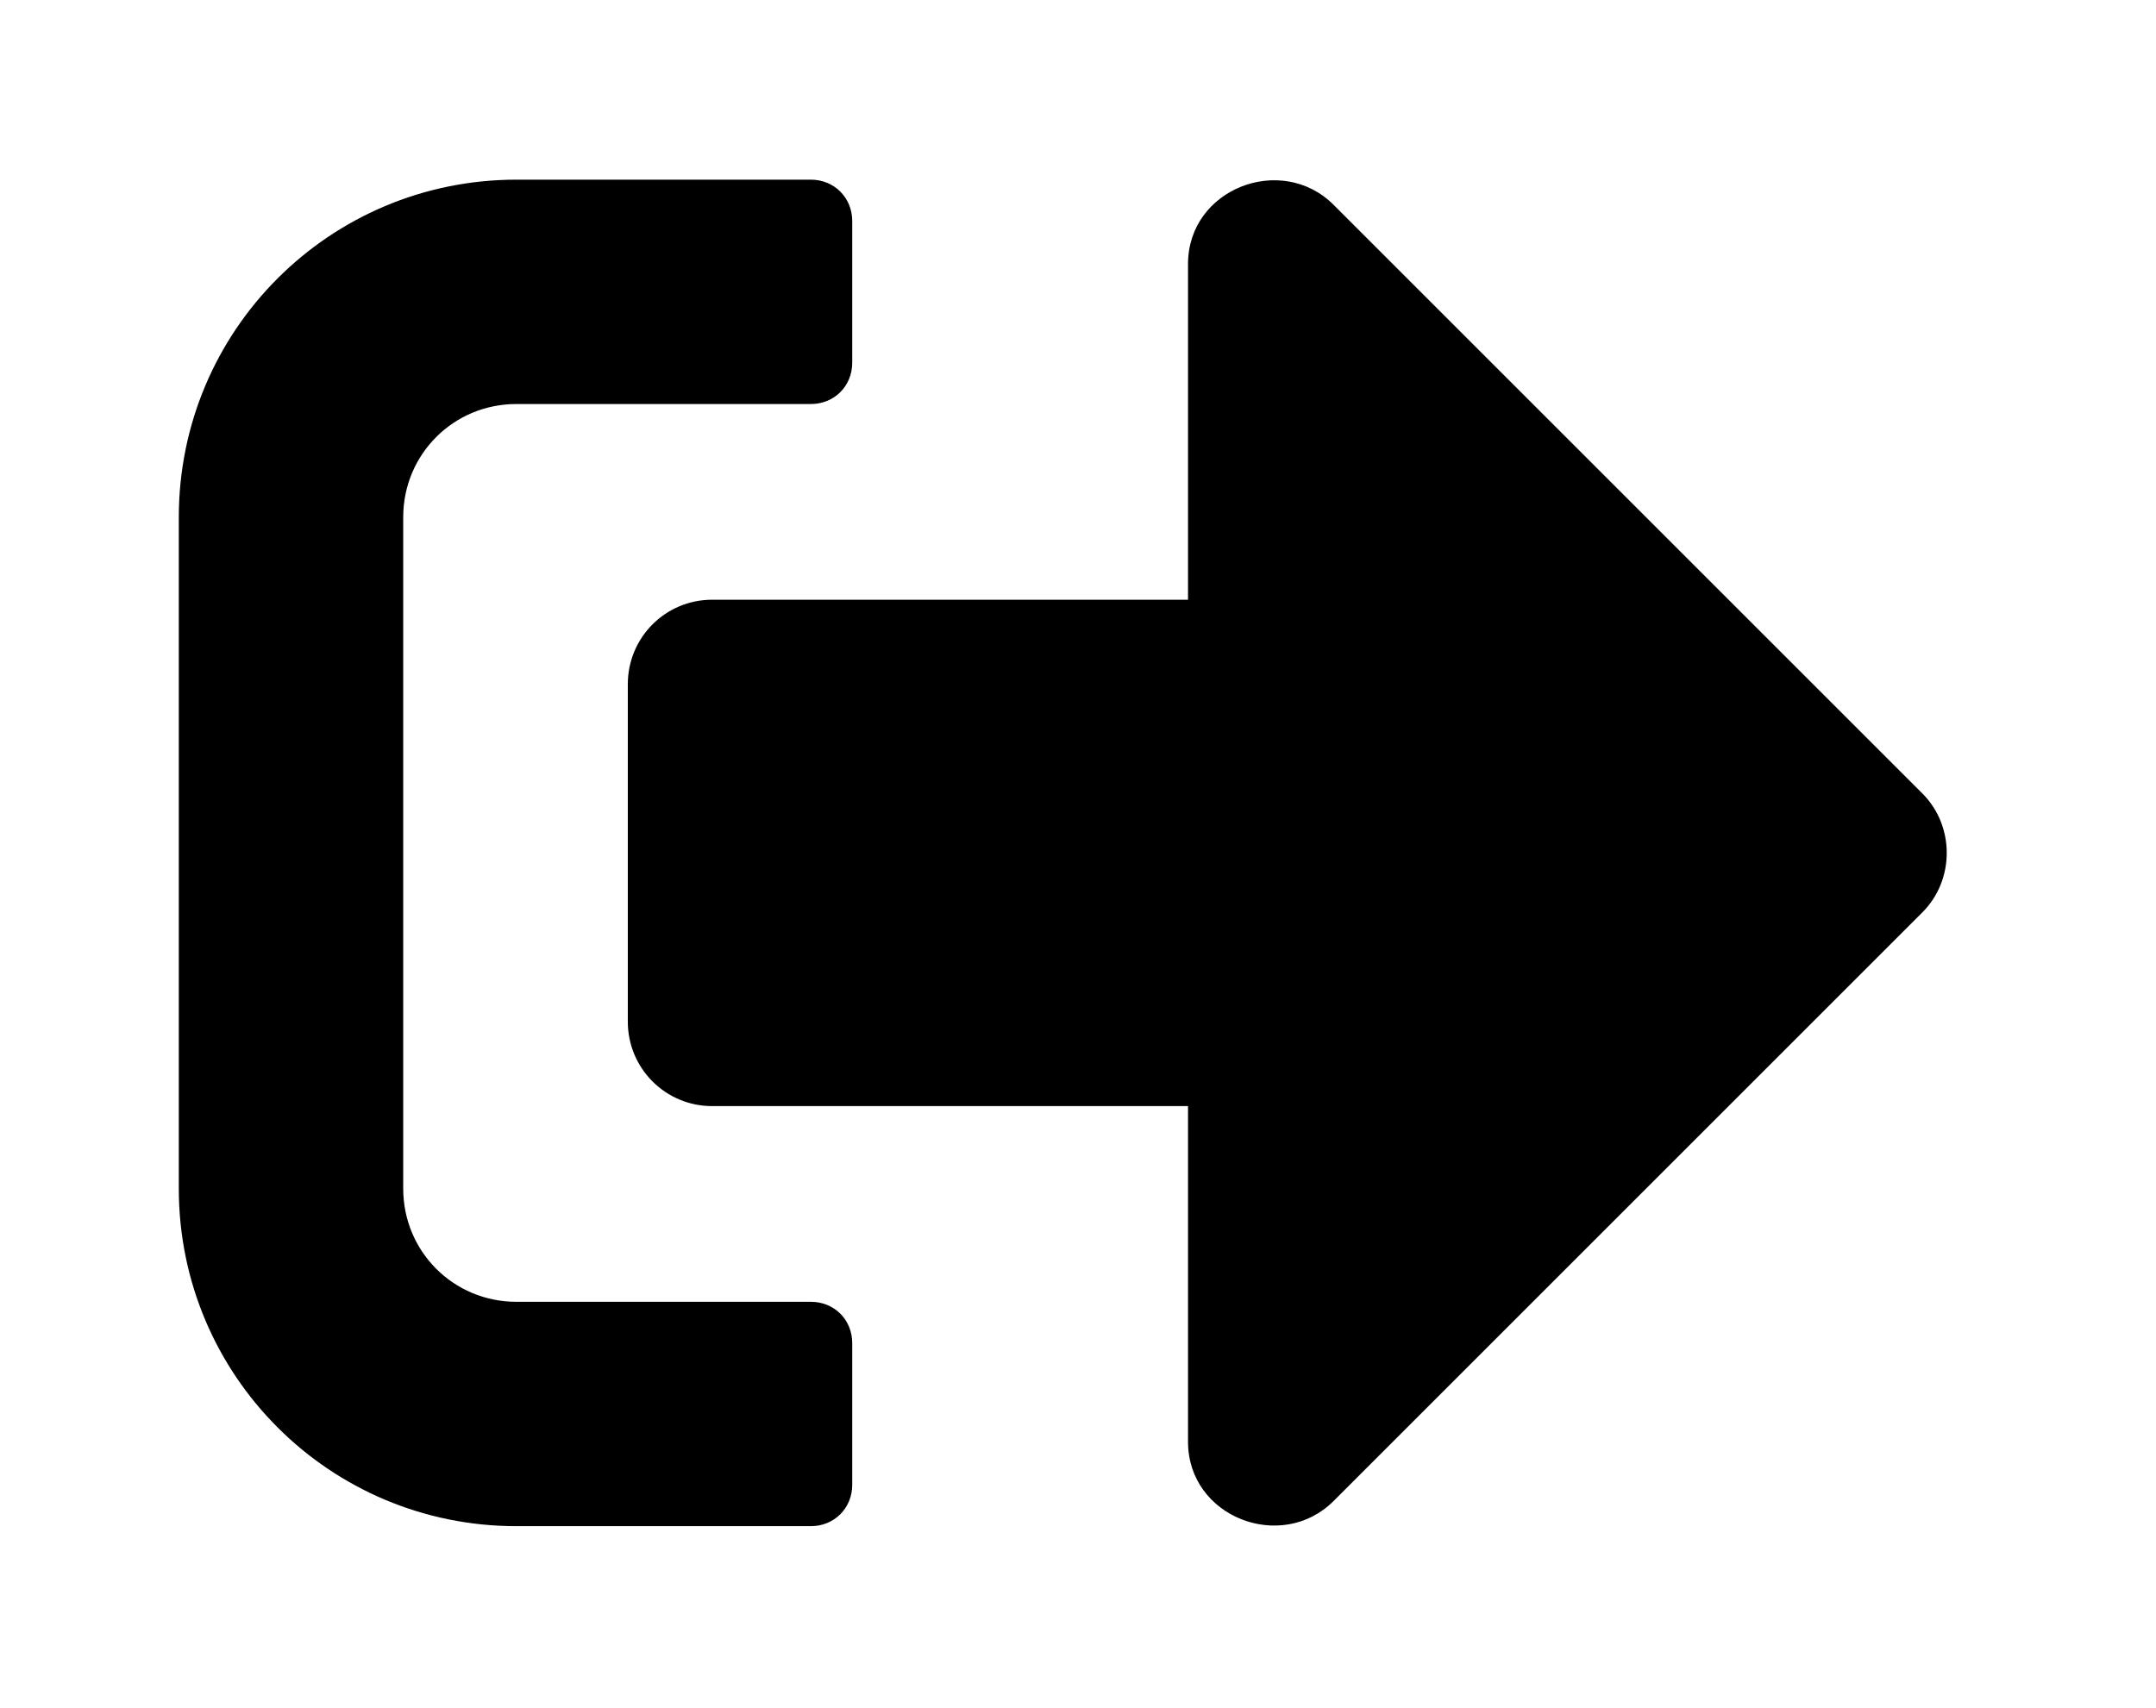 <?xml version='1.0' encoding='UTF-8'?>
<!-- This file was generated by dvisvgm 2.13.3 -->
<svg version='1.1' xmlns='http://www.w3.org/2000/svg' xmlns:xlink='http://www.w3.org/1999/xlink' viewBox='-243.117 -243.117 40.393 32'>
<title>\faSignOut*</title>
<desc Packages=''/>
<defs>
<path id='g0-247' d='M9.674-3.407C9.853-3.587 9.853-3.885 9.674-4.065L6.406-7.333C6.117-7.621 5.599-7.422 5.599-7.004V-5.141H2.959C2.7-5.141 2.491-4.932 2.491-4.672V-2.8C2.491-2.54 2.7-2.331 2.959-2.331H5.599V-.468C5.599-.05 6.117 .149 6.406-.139L9.674-3.407ZM3.736-.229V-1.016C3.736-1.146 3.636-1.245 3.507-1.245H1.873C1.524-1.245 1.245-1.524 1.245-1.873V-5.599C1.245-5.948 1.524-6.227 1.873-6.227H3.507C3.636-6.227 3.736-6.326 3.736-6.456V-7.243C3.736-7.372 3.636-7.472 3.507-7.472H1.873C.837-7.472 0-6.635 0-5.599V-1.873C0-.837 .837 0 1.873 0H3.507C3.636 0 3.736-.1 3.736-.229Z'/>
</defs>
<g id='page1' transform='scale(3.377)'>
<use x='-71' y='-63.523' xlink:href='#g0-247'/>
</g>
</svg>
